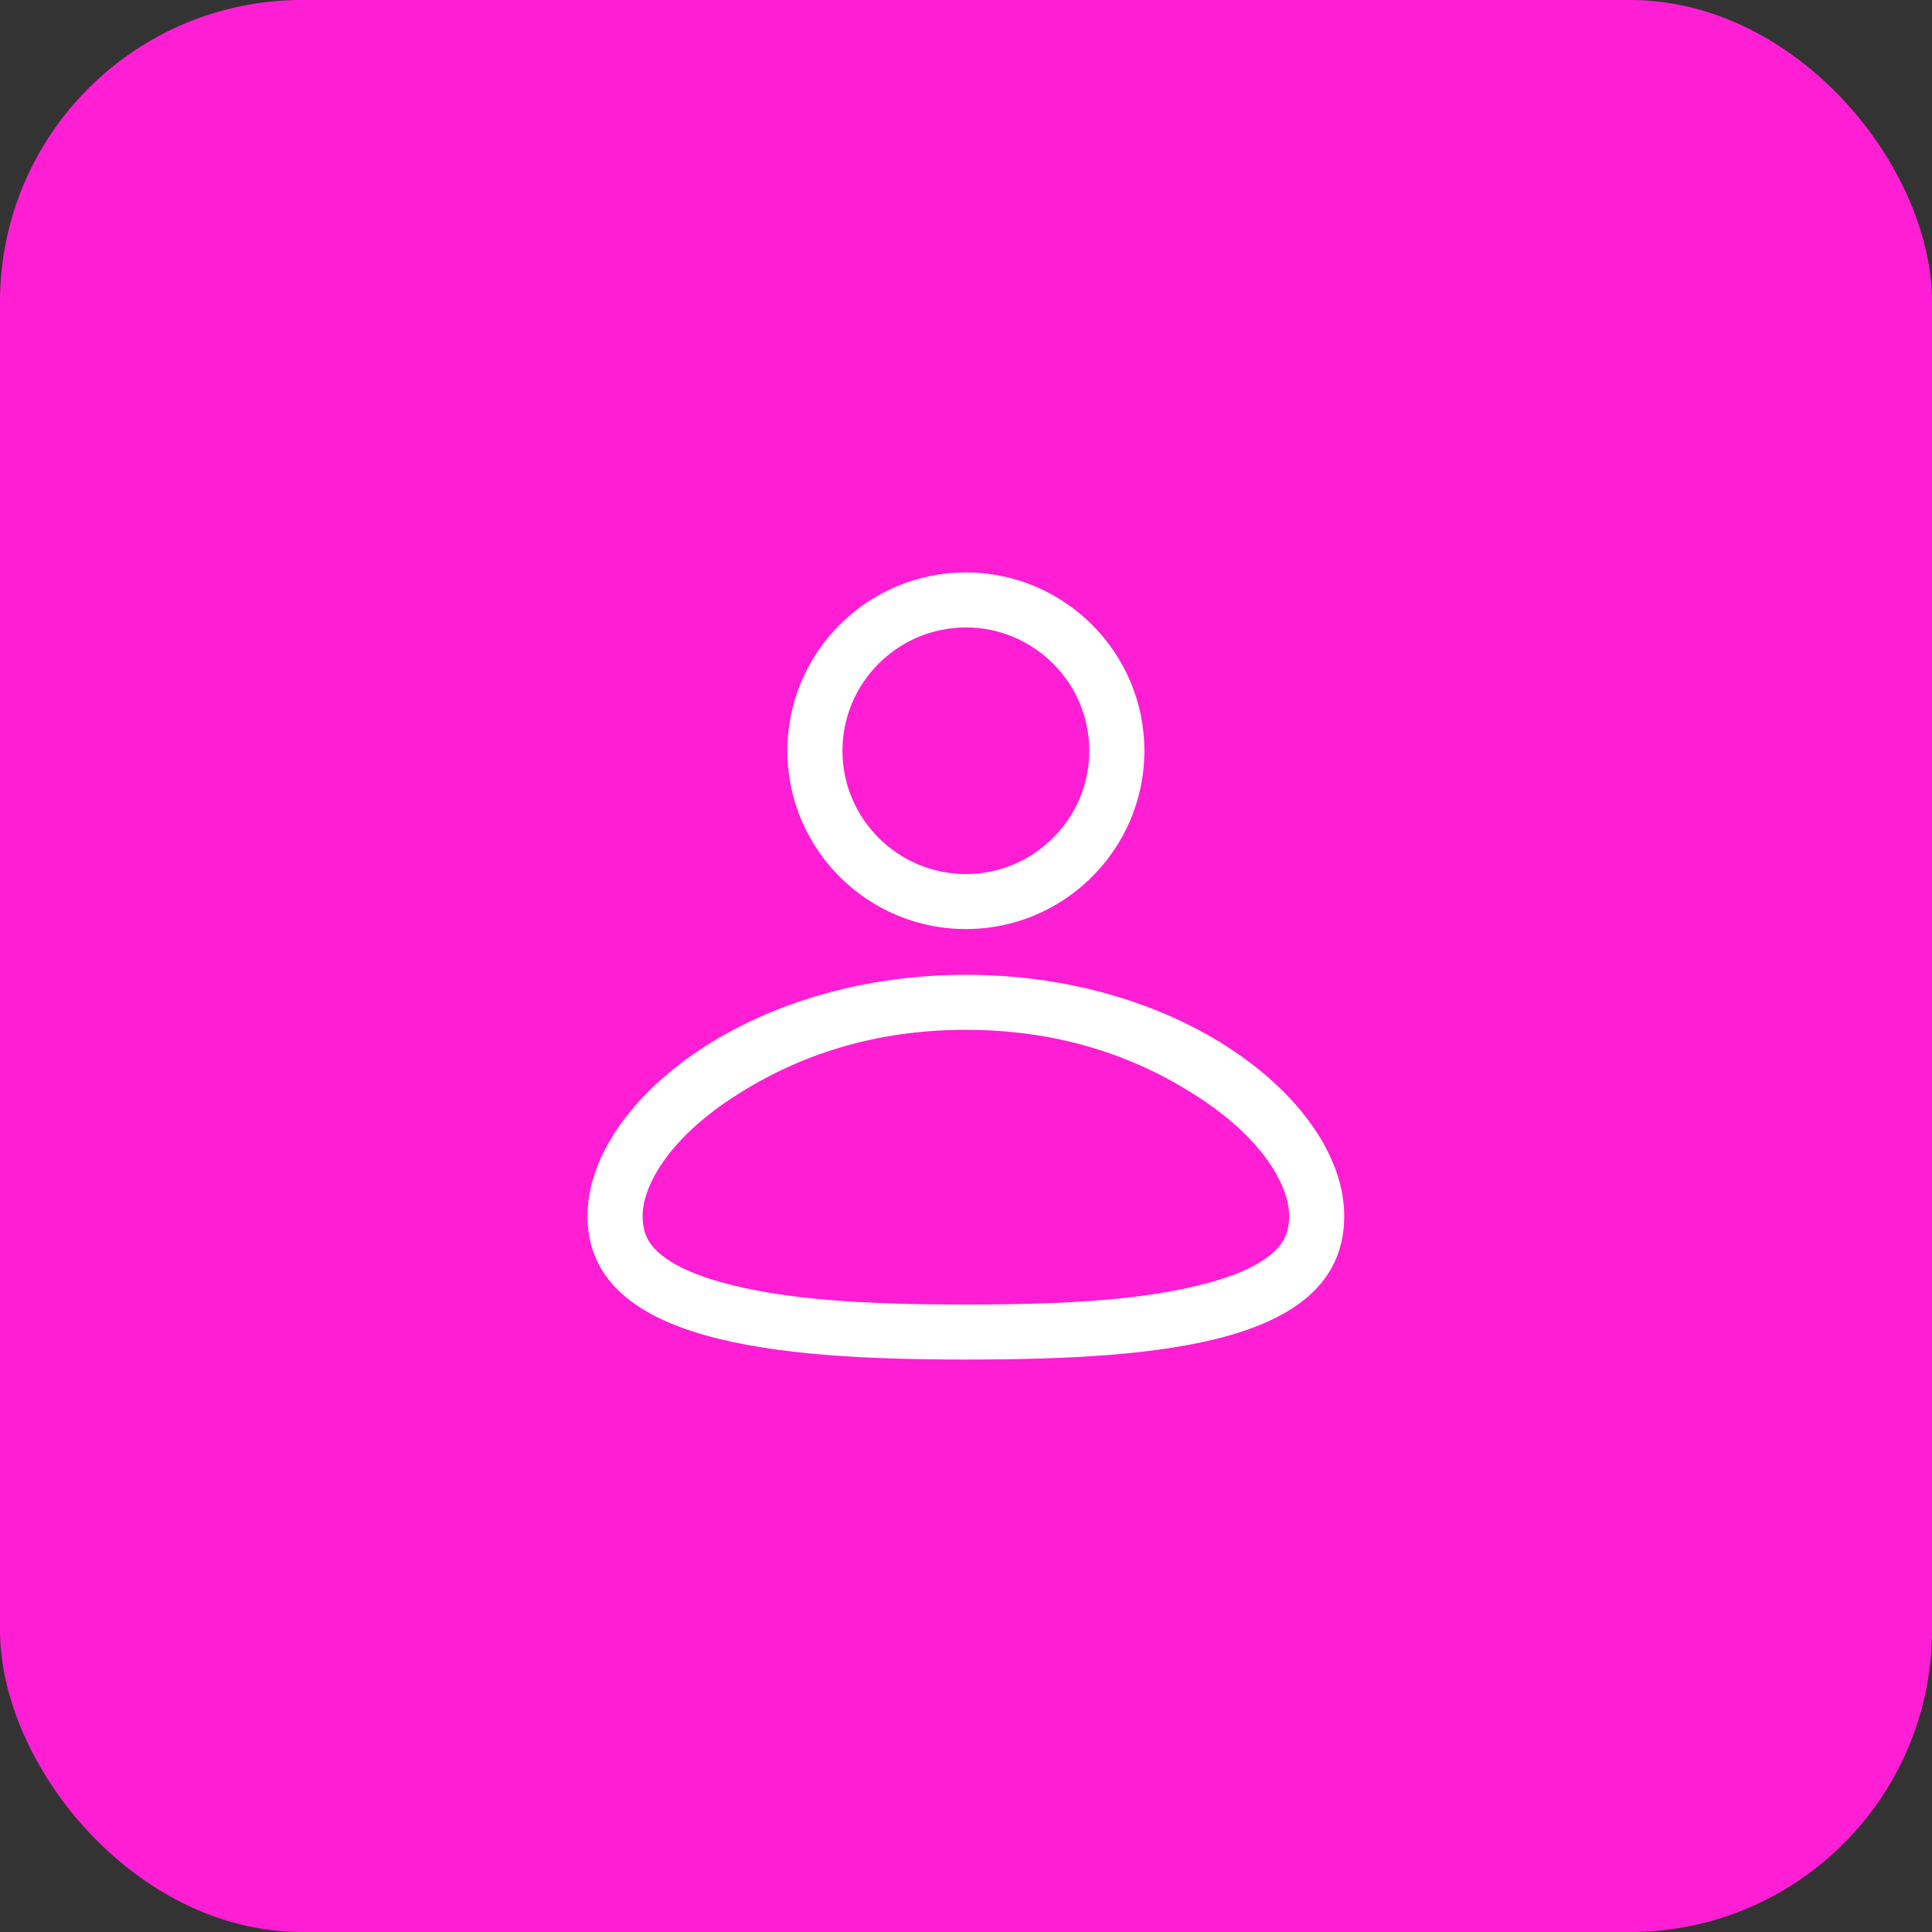 <svg width="60" height="60" viewBox="0 0 60 60" fill="none" xmlns="http://www.w3.org/2000/svg">
<rect x="0" y="0" width="60" height="60" fill="#333333" stroke="none"/>
<rect width="60" height="60" rx="9.375" fill="#FF1ED3"/>
<path fill-rule="evenodd" clip-rule="evenodd" d="M29.996 19.486C27.884 19.486 26.163 21.206 26.163 23.315C26.163 25.425 27.884 27.144 29.996 27.144C32.108 27.144 33.829 25.425 33.829 23.315C33.829 21.206 32.108 19.486 29.996 19.486ZM31.555 28.63C33.855 27.956 35.54 25.828 35.54 23.315C35.54 20.262 33.053 17.778 29.996 17.778C26.939 17.778 24.453 20.262 24.453 23.315C24.453 25.828 26.137 27.956 28.437 28.63C28.932 28.775 29.455 28.853 29.996 28.853C30.537 28.853 31.06 28.775 31.555 28.63ZM31.701 30.359C31.146 30.303 30.576 30.274 29.996 30.274C29.416 30.274 28.846 30.303 28.291 30.359C22.361 30.959 18.246 34.596 18.246 37.762C18.246 41.682 24.027 42.222 29.996 42.222C36.243 42.222 41.746 41.682 41.746 37.762C41.746 34.596 37.632 30.959 31.701 30.359ZM22.669 34.141C20.714 35.443 19.957 36.864 19.957 37.762C19.957 38.262 20.117 38.584 20.42 38.869C20.778 39.206 21.401 39.542 22.38 39.817C24.354 40.371 26.866 40.514 29.996 40.514C33.126 40.514 35.638 40.371 37.612 39.817C38.592 39.542 39.214 39.206 39.572 38.869C39.876 38.584 40.036 38.262 40.036 37.762C40.036 36.864 39.278 35.443 37.323 34.141C35.451 32.894 33.054 31.982 29.996 31.982C26.938 31.982 24.541 32.894 22.669 34.141Z" fill="white"/>
</svg>
